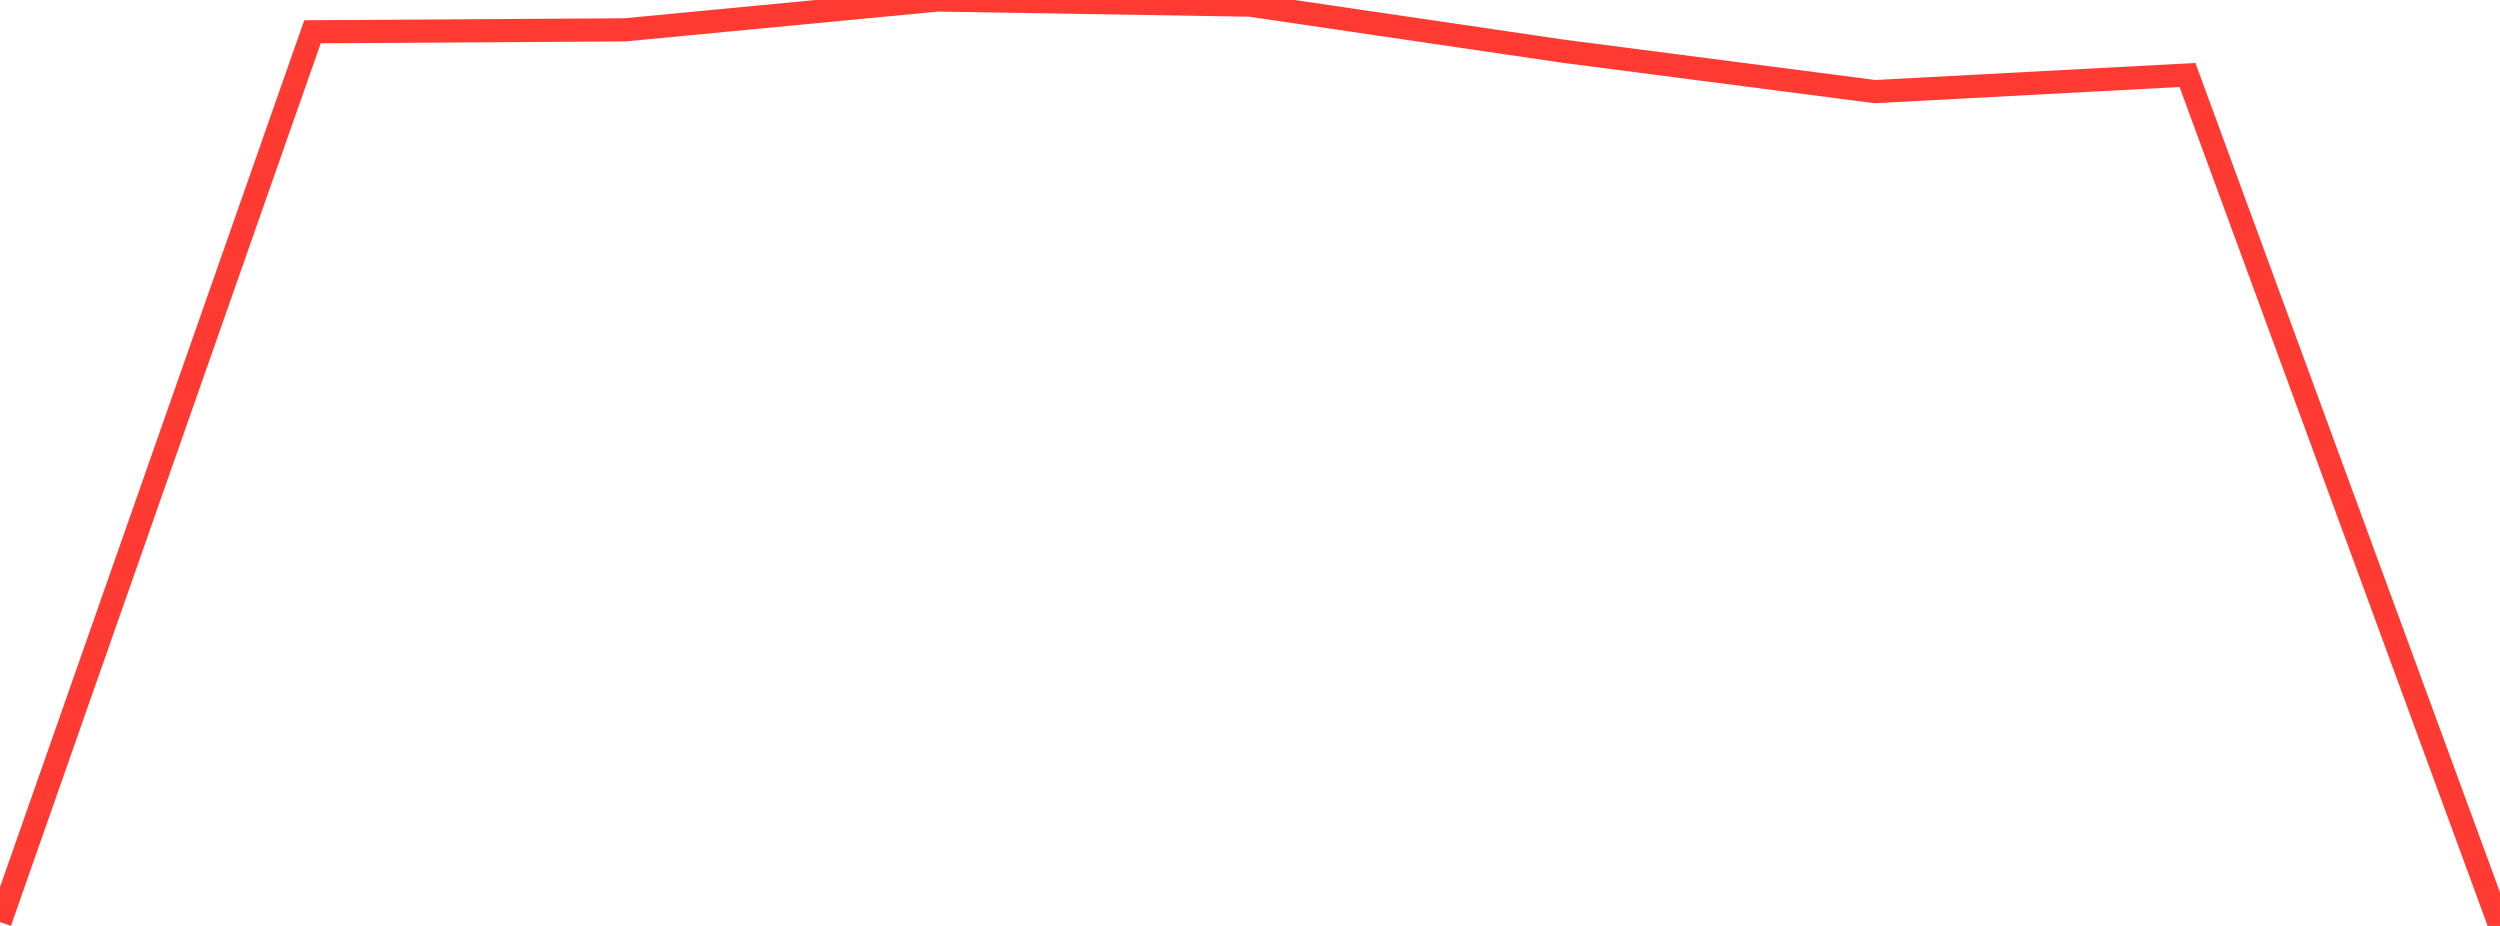 <?xml version="1.0" standalone="no"?>
<!DOCTYPE svg PUBLIC "-//W3C//DTD SVG 1.1//EN" "http://www.w3.org/Graphics/SVG/1.1/DTD/svg11.dtd">

<svg width="135" height="50" viewBox="0 0 135 50" preserveAspectRatio="none" 
  xmlns="http://www.w3.org/2000/svg"
  xmlns:xlink="http://www.w3.org/1999/xlink">


<polyline points="0.0, 49.79 16.875, 1.716 33.75, 1.611 50.625, 0.0 67.5, 0.278 84.375, 2.76 101.25, 4.947 118.125, 4.049 135.0, 50.0" fill="none" stroke="#ff3a33" stroke-width="1.25"/>

</svg>